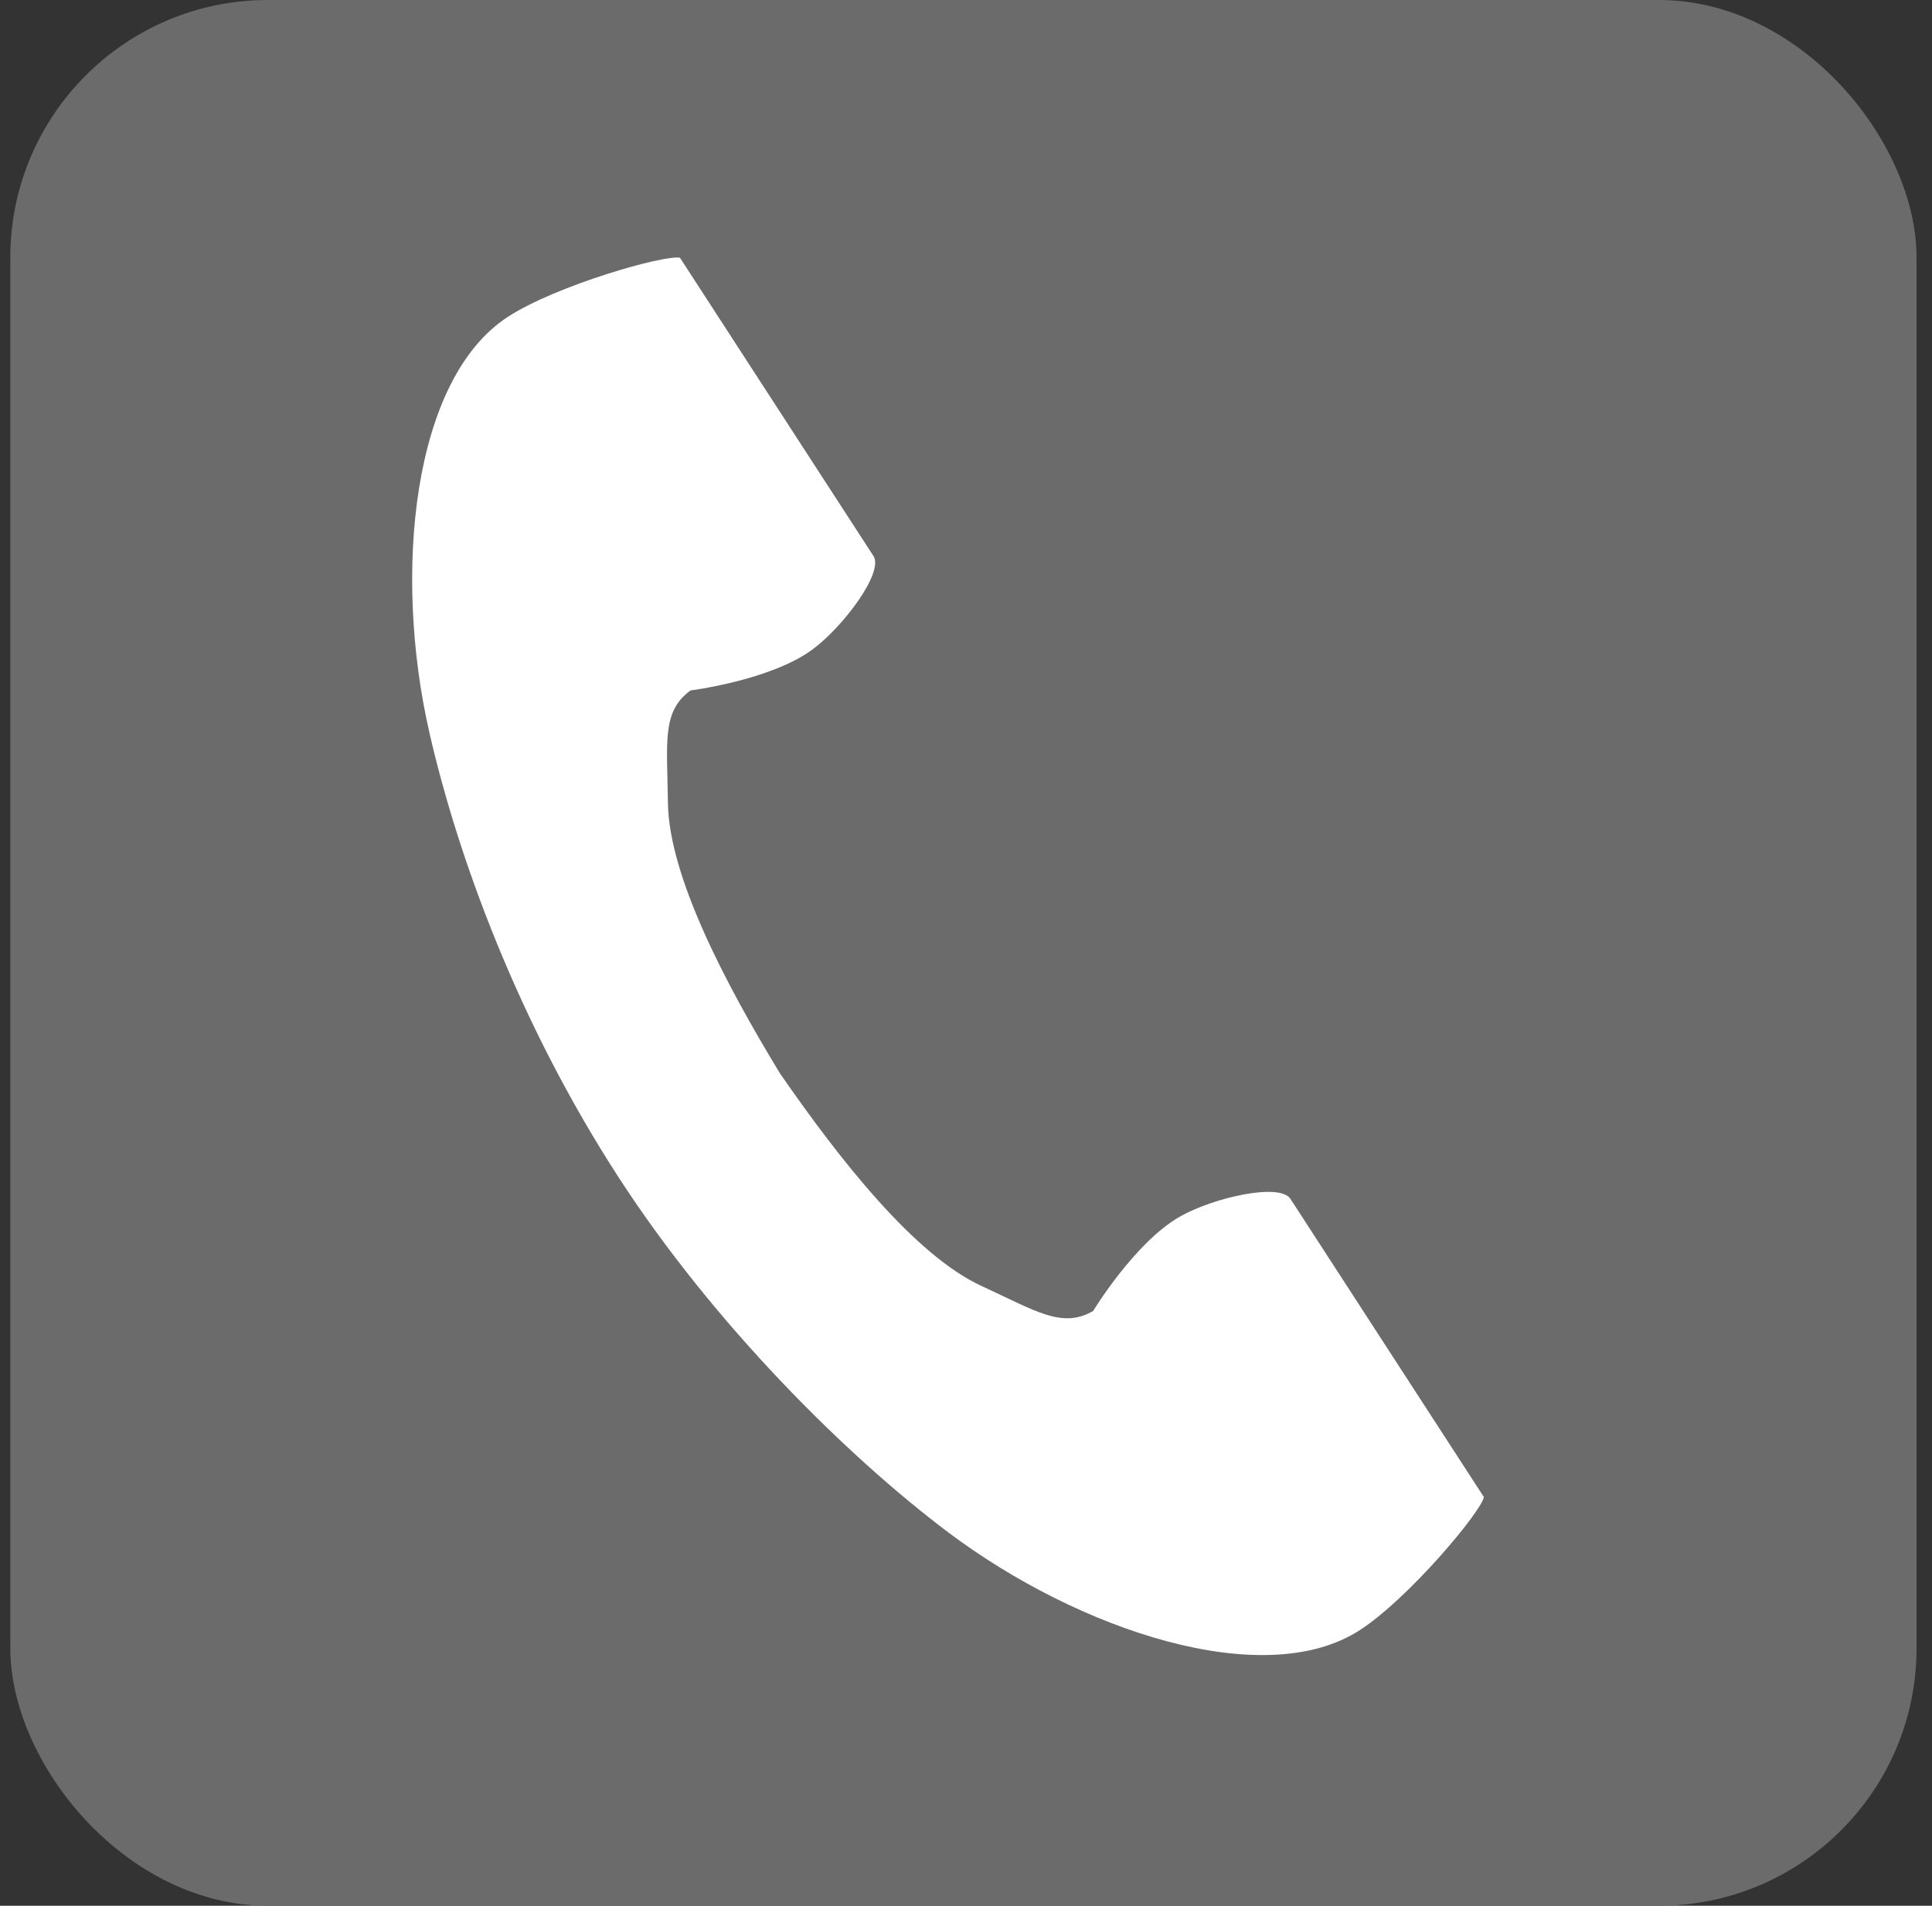 <svg width="75" height="74" viewBox="0 0 75 74" fill="none" xmlns="http://www.w3.org/2000/svg">
<rect x="0" y="0" width="75" height="74" fill="#333333" stroke="none"/>
<rect x="0.4" width="74" height="74" rx="10" fill="#6B6B6B"/>
<path d="M19.72 12.3C15.991 14.718 15.259 22.277 16.667 28.438C17.763 33.236 20.093 39.671 24.024 45.731C27.721 51.433 32.879 56.545 36.812 59.502C41.862 63.3 49.062 65.714 52.791 63.296C54.676 62.073 57.477 58.732 57.605 58.133C57.605 58.133 55.962 55.6 55.602 55.044L50.094 46.551C49.684 45.92 47.118 46.497 45.814 47.235C44.055 48.232 42.435 50.906 42.435 50.906C41.229 51.603 40.219 50.909 38.108 49.937C35.514 48.744 32.597 45.035 30.276 41.676C28.156 38.186 25.96 34.011 25.928 31.155C25.902 28.831 25.68 27.626 26.808 26.809C26.808 26.809 29.91 26.42 31.537 25.221C32.743 24.331 34.317 22.223 33.908 21.591L28.4 13.098C28.039 12.542 26.397 10.009 26.397 10.009C25.797 9.882 21.605 11.077 19.72 12.3Z" fill="white"/>
</svg>
